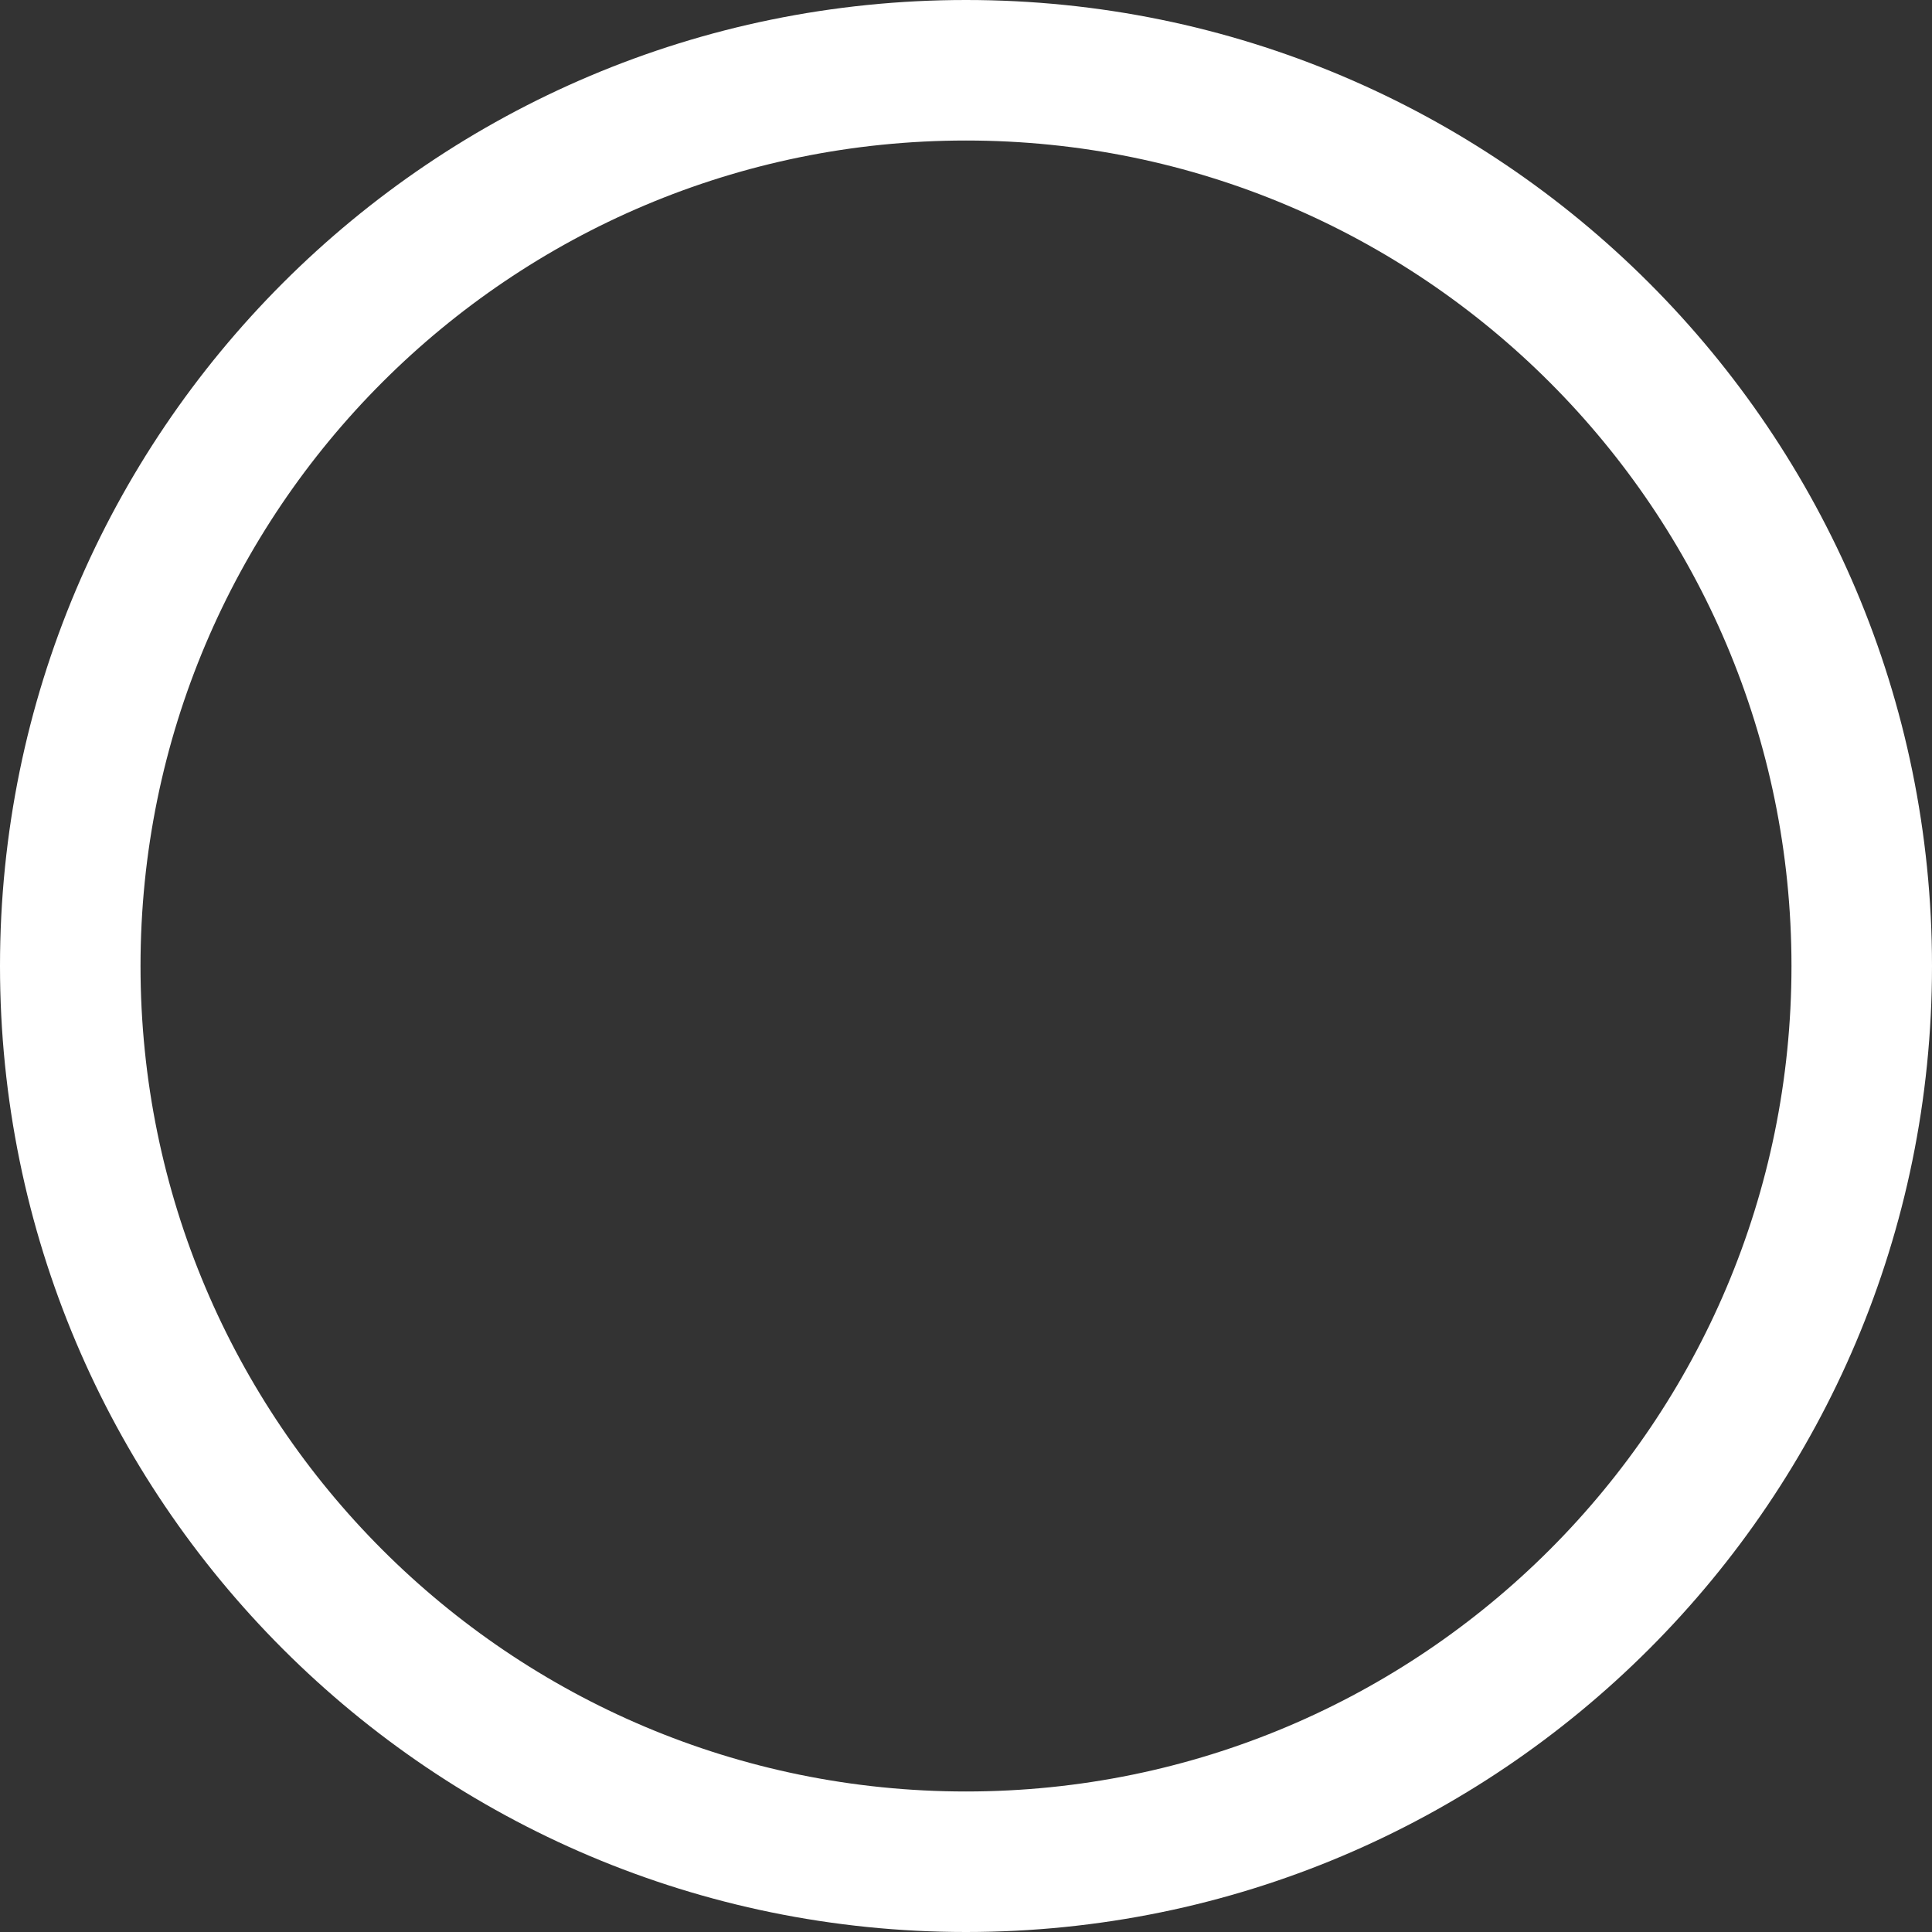 <svg width="60" height="60" viewBox="0 0 60 60" fill="none" xmlns="http://www.w3.org/2000/svg">
<rect x="0" y="0" width="60" height="60" fill="#333333" stroke="none"/>
<path fill-rule="evenodd" clip-rule="evenodd" d="M30 55.636C44.159 55.636 55.636 44.159 55.636 30C55.636 15.841 44.159 4.364 30 4.364C15.841 4.364 4.364 15.841 4.364 30C4.364 44.159 15.841 55.636 30 55.636ZM30 60C46.569 60 60 46.569 60 30C60 13.431 46.569 0 30 0C13.431 0 0 13.431 0 30C0 46.569 13.431 60 30 60Z" fill="white"/>
</svg>
